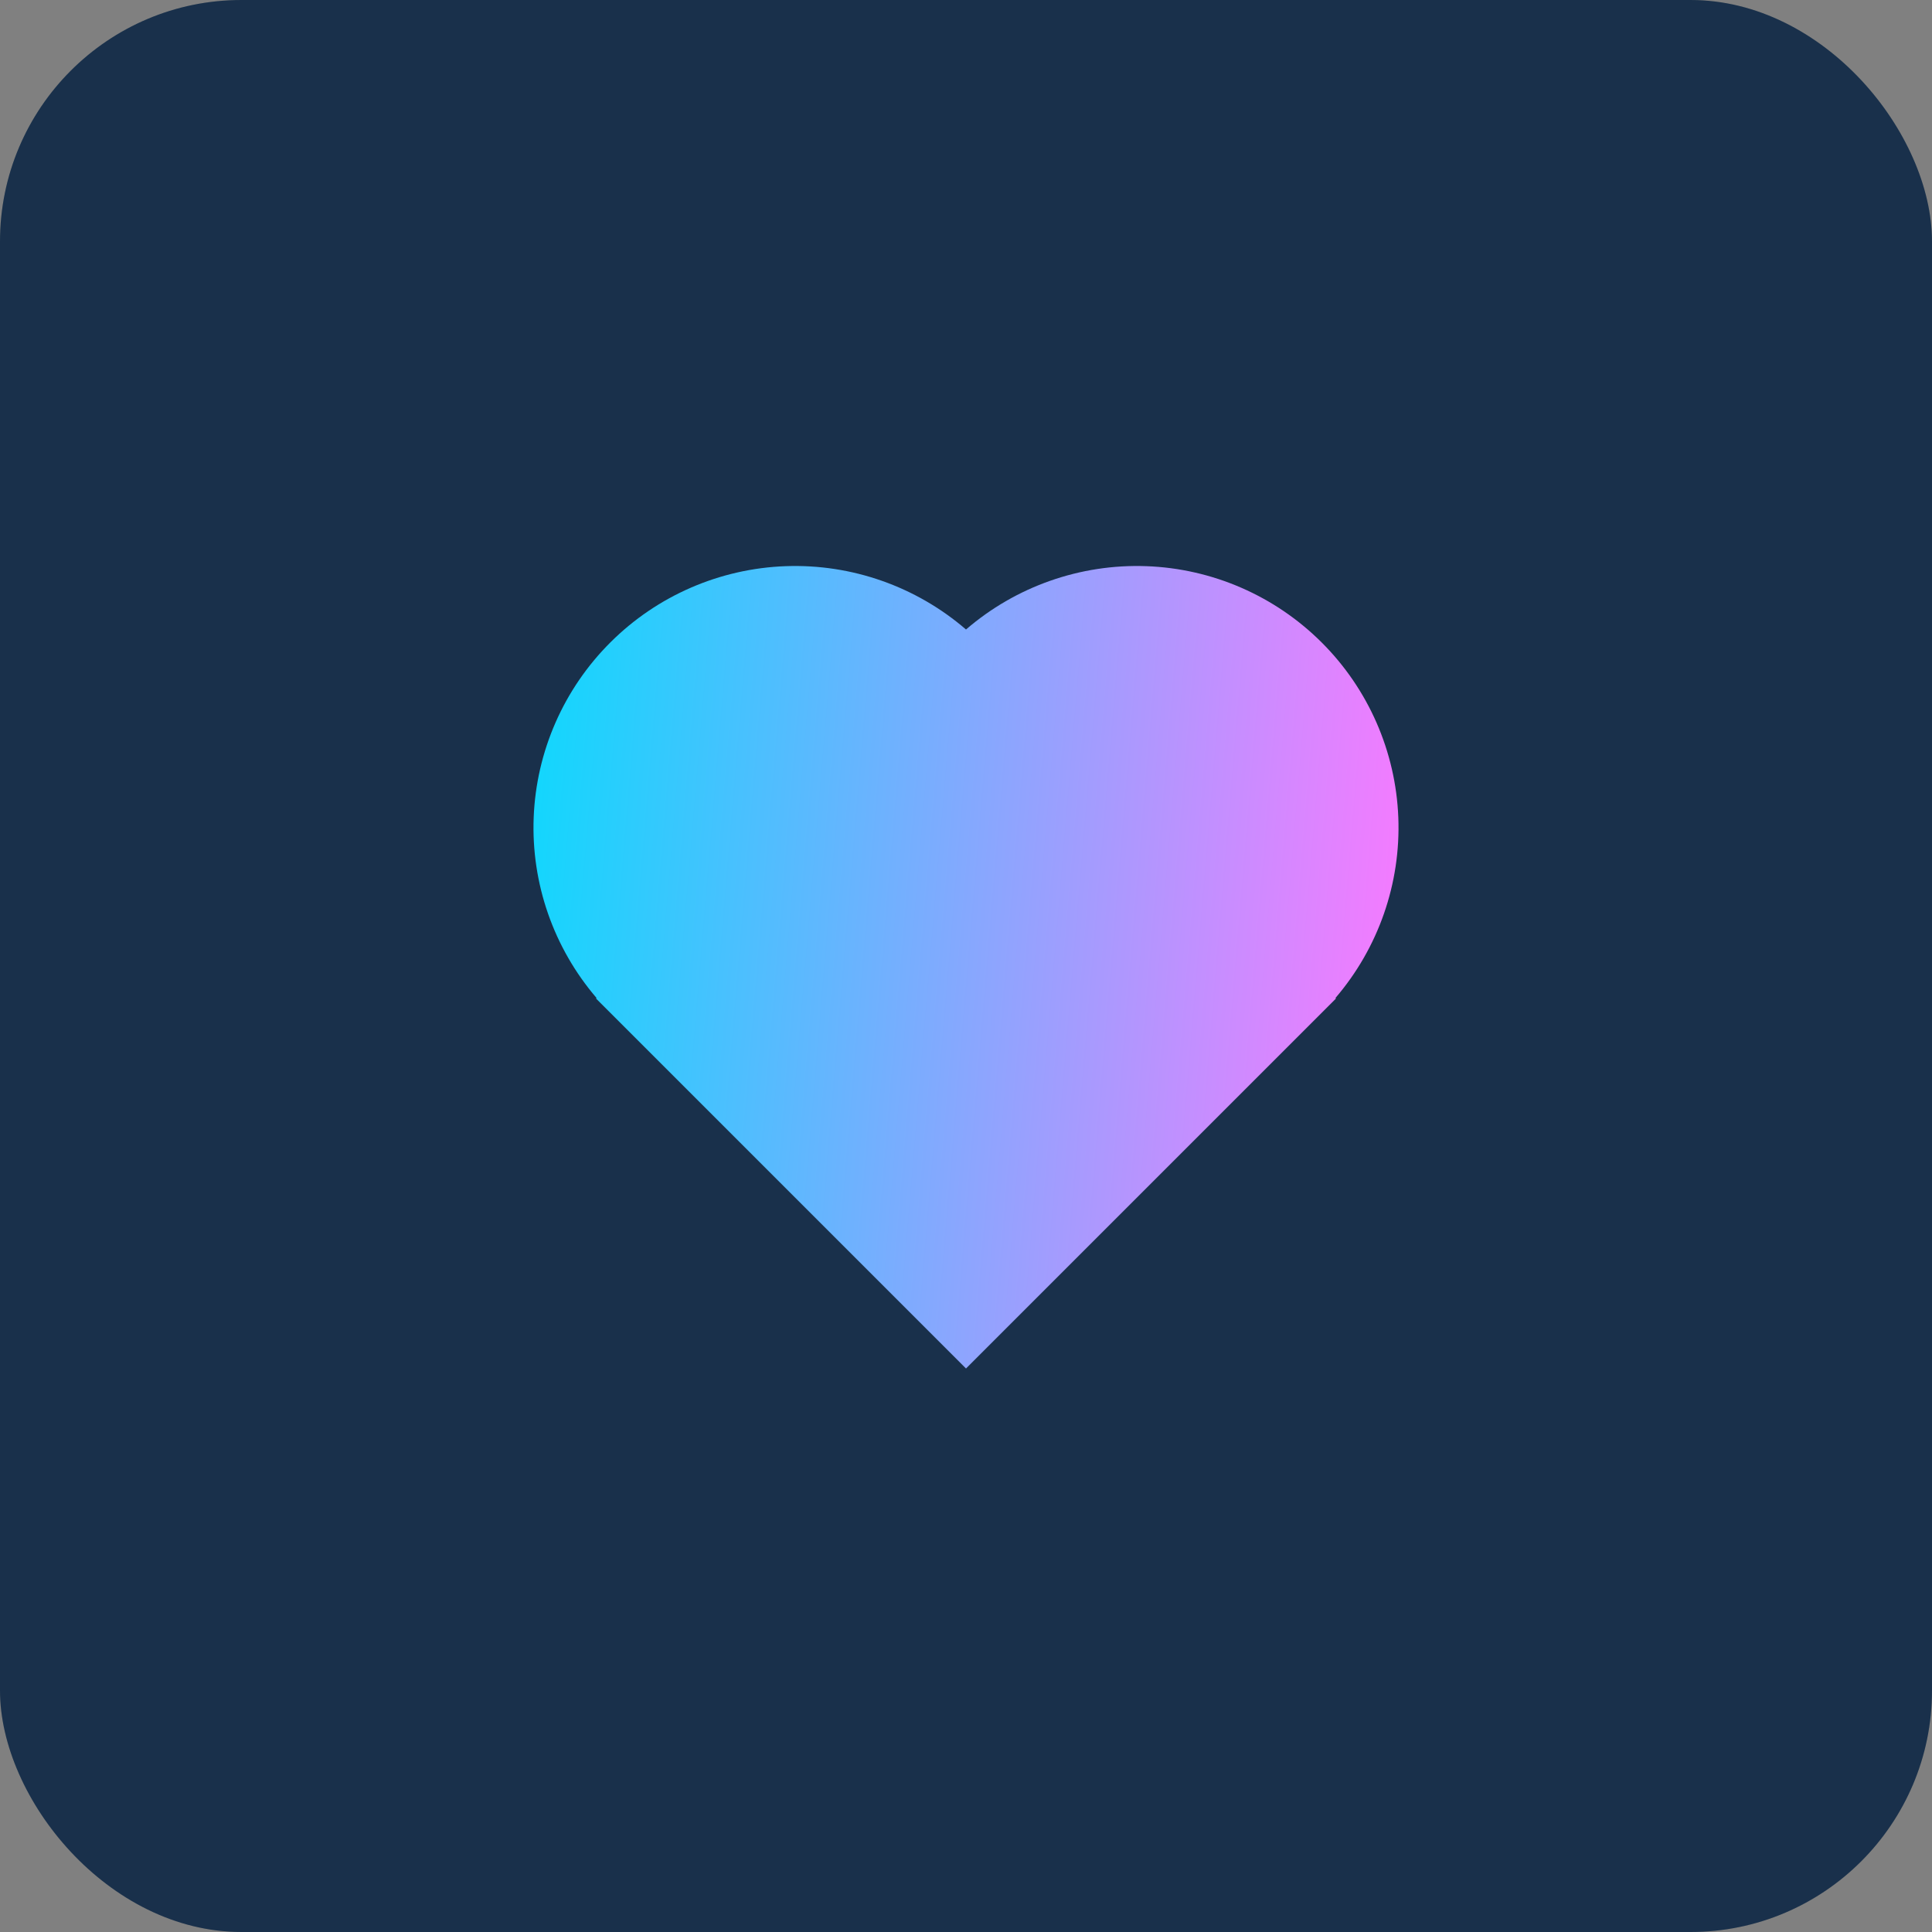 <svg width="64" height="64" viewBox="0 0 64 64" fill="none" xmlns="http://www.w3.org/2000/svg">
<rect x="0" y="0" width="64" height="64" fill="#808080" stroke="none"/>
<rect width="64" height="64" rx="8" fill="#001A37"/>
<rect width="64" height="64" rx="8" fill="white" fill-opacity="0.1"/>
<g clip-path="url(#clip0_412_1860)">
<path d="M44.239 33.059L44.256 33.077L32 45.333L19.744 33.077L19.761 33.059C18.338 31.399 17.594 29.264 17.679 27.079C17.764 24.895 18.672 22.823 20.22 21.28C21.767 19.736 23.842 18.834 26.026 18.755C28.211 18.676 30.345 19.426 32 20.853C33.655 19.426 35.789 18.676 37.974 18.755C40.158 18.834 42.232 19.736 43.78 21.28C45.328 22.823 46.236 24.895 46.321 27.079C46.406 29.264 45.662 31.399 44.239 33.059Z" fill="url(#paint0_linear_412_1860)"/>
</g>
<defs>
<linearGradient id="paint0_linear_412_1860" x1="16" y1="17.5" x2="48.076" y2="20.184" gradientUnits="userSpaceOnUse">
<stop stop-color="#00DEFD"/>
<stop offset="1" stop-color="#FB78FF"/>
</linearGradient>
<clipPath id="clip0_412_1860">
<rect width="32" height="32" fill="white" transform="translate(16 16)"/>
</clipPath>
</defs>
</svg>
